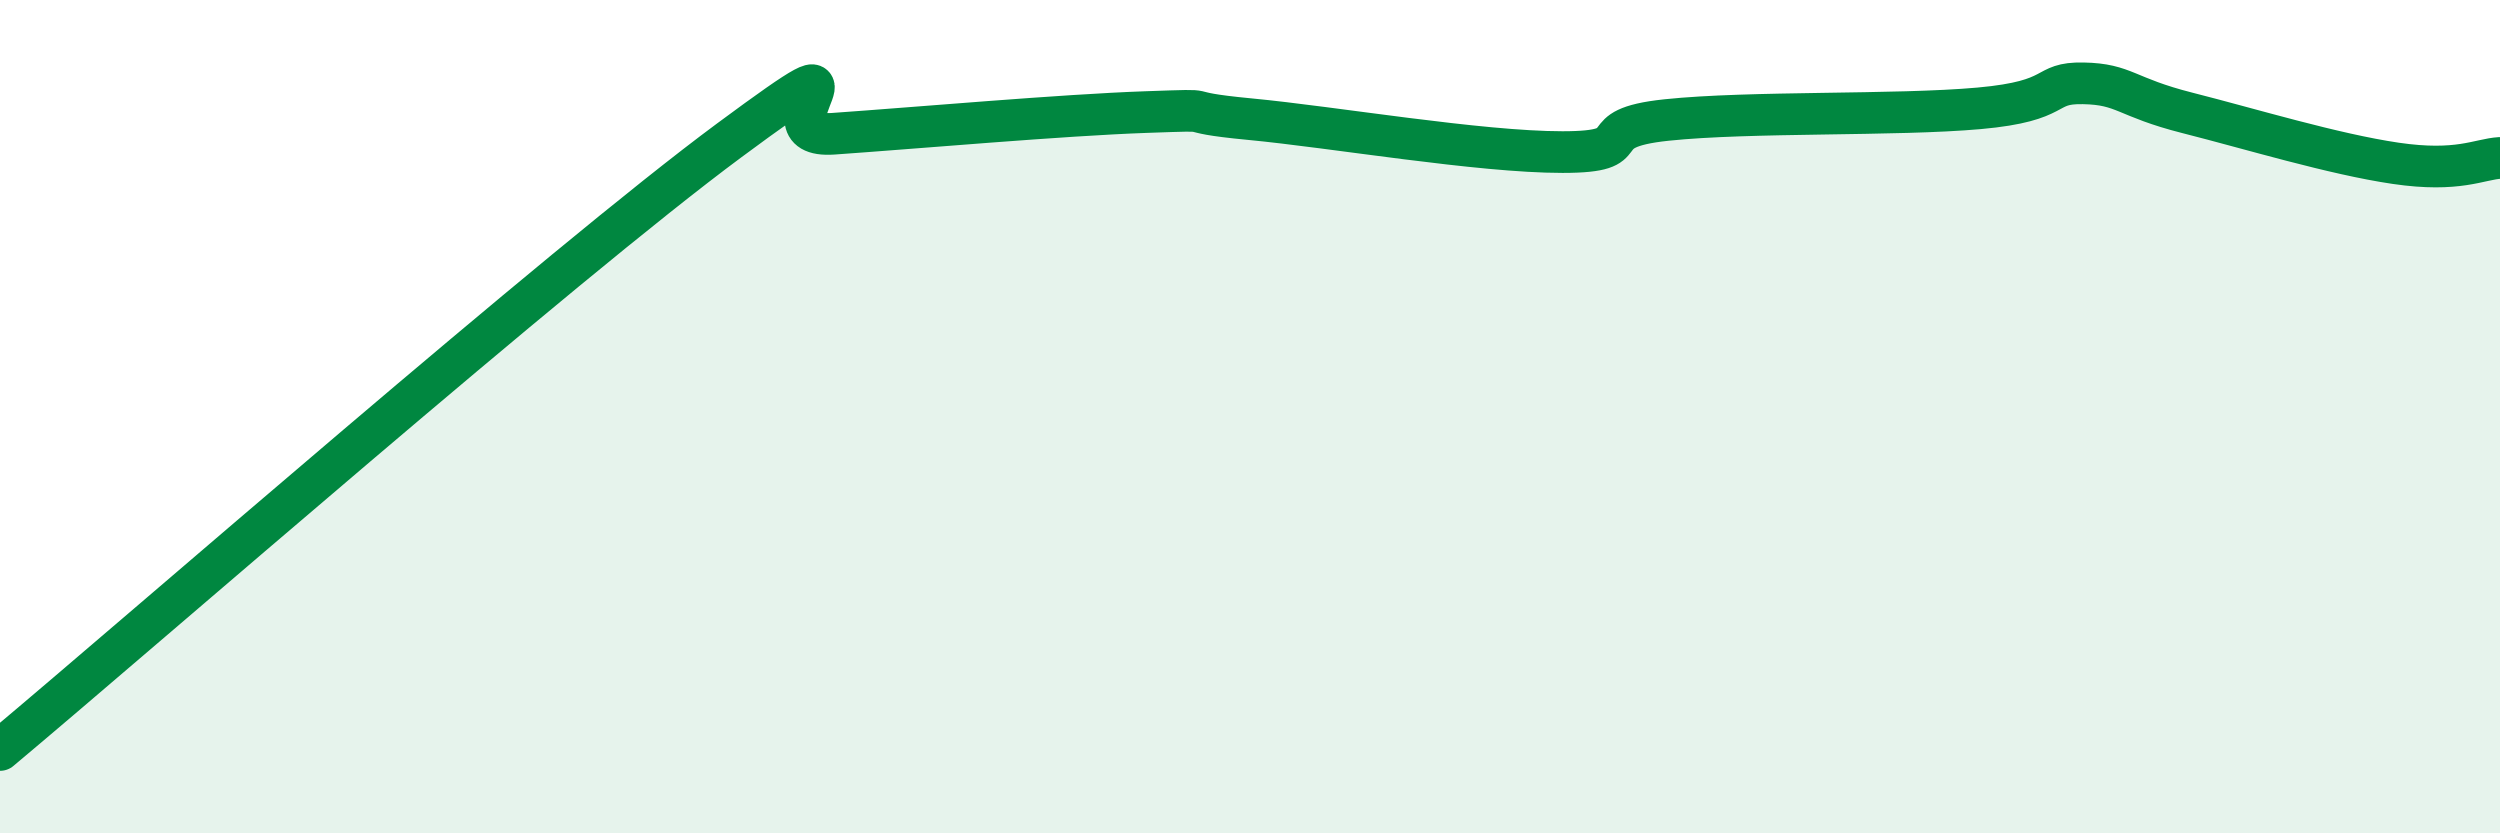 
    <svg width="60" height="20" viewBox="0 0 60 20" xmlns="http://www.w3.org/2000/svg">
      <path
        d="M 0,18 C 3.5,15.07 13.5,6.33 17.5,3.37 C 21.5,0.41 18,3.35 20,3.21 C 22,3.07 25.5,2.76 27.5,2.69 C 29.5,2.62 28,2.67 30,2.86 C 32,3.05 35.5,3.65 37.5,3.65 C 39.5,3.65 38,3.09 40,2.88 C 42,2.67 45.5,2.78 47.5,2.6 C 49.5,2.42 49,1.98 50,2 C 51,2.02 51,2.33 52.5,2.71 C 54,3.09 56,3.7 57.5,3.92 C 59,4.14 59.5,3.82 60,3.79L60 20L0 20Z"
        fill="#008740"
        opacity="0.1"
        stroke-linecap="round"
        stroke-linejoin="round"
      />
      <path
        d="M 0,18 C 3.5,15.07 13.5,6.33 17.5,3.37 C 21.5,0.41 18,3.35 20,3.21 C 22,3.07 25.5,2.76 27.5,2.69 C 29.5,2.62 28,2.67 30,2.86 C 32,3.05 35.5,3.65 37.5,3.65 C 39.5,3.65 38,3.09 40,2.88 C 42,2.67 45.5,2.78 47.5,2.6 C 49.5,2.42 49,1.98 50,2 C 51,2.02 51,2.33 52.5,2.71 C 54,3.09 56,3.7 57.5,3.92 C 59,4.14 59.5,3.82 60,3.79"
        stroke="#008740"
        stroke-width="1"
        fill="none"
        stroke-linecap="round"
        stroke-linejoin="round"
      />
    </svg>
  